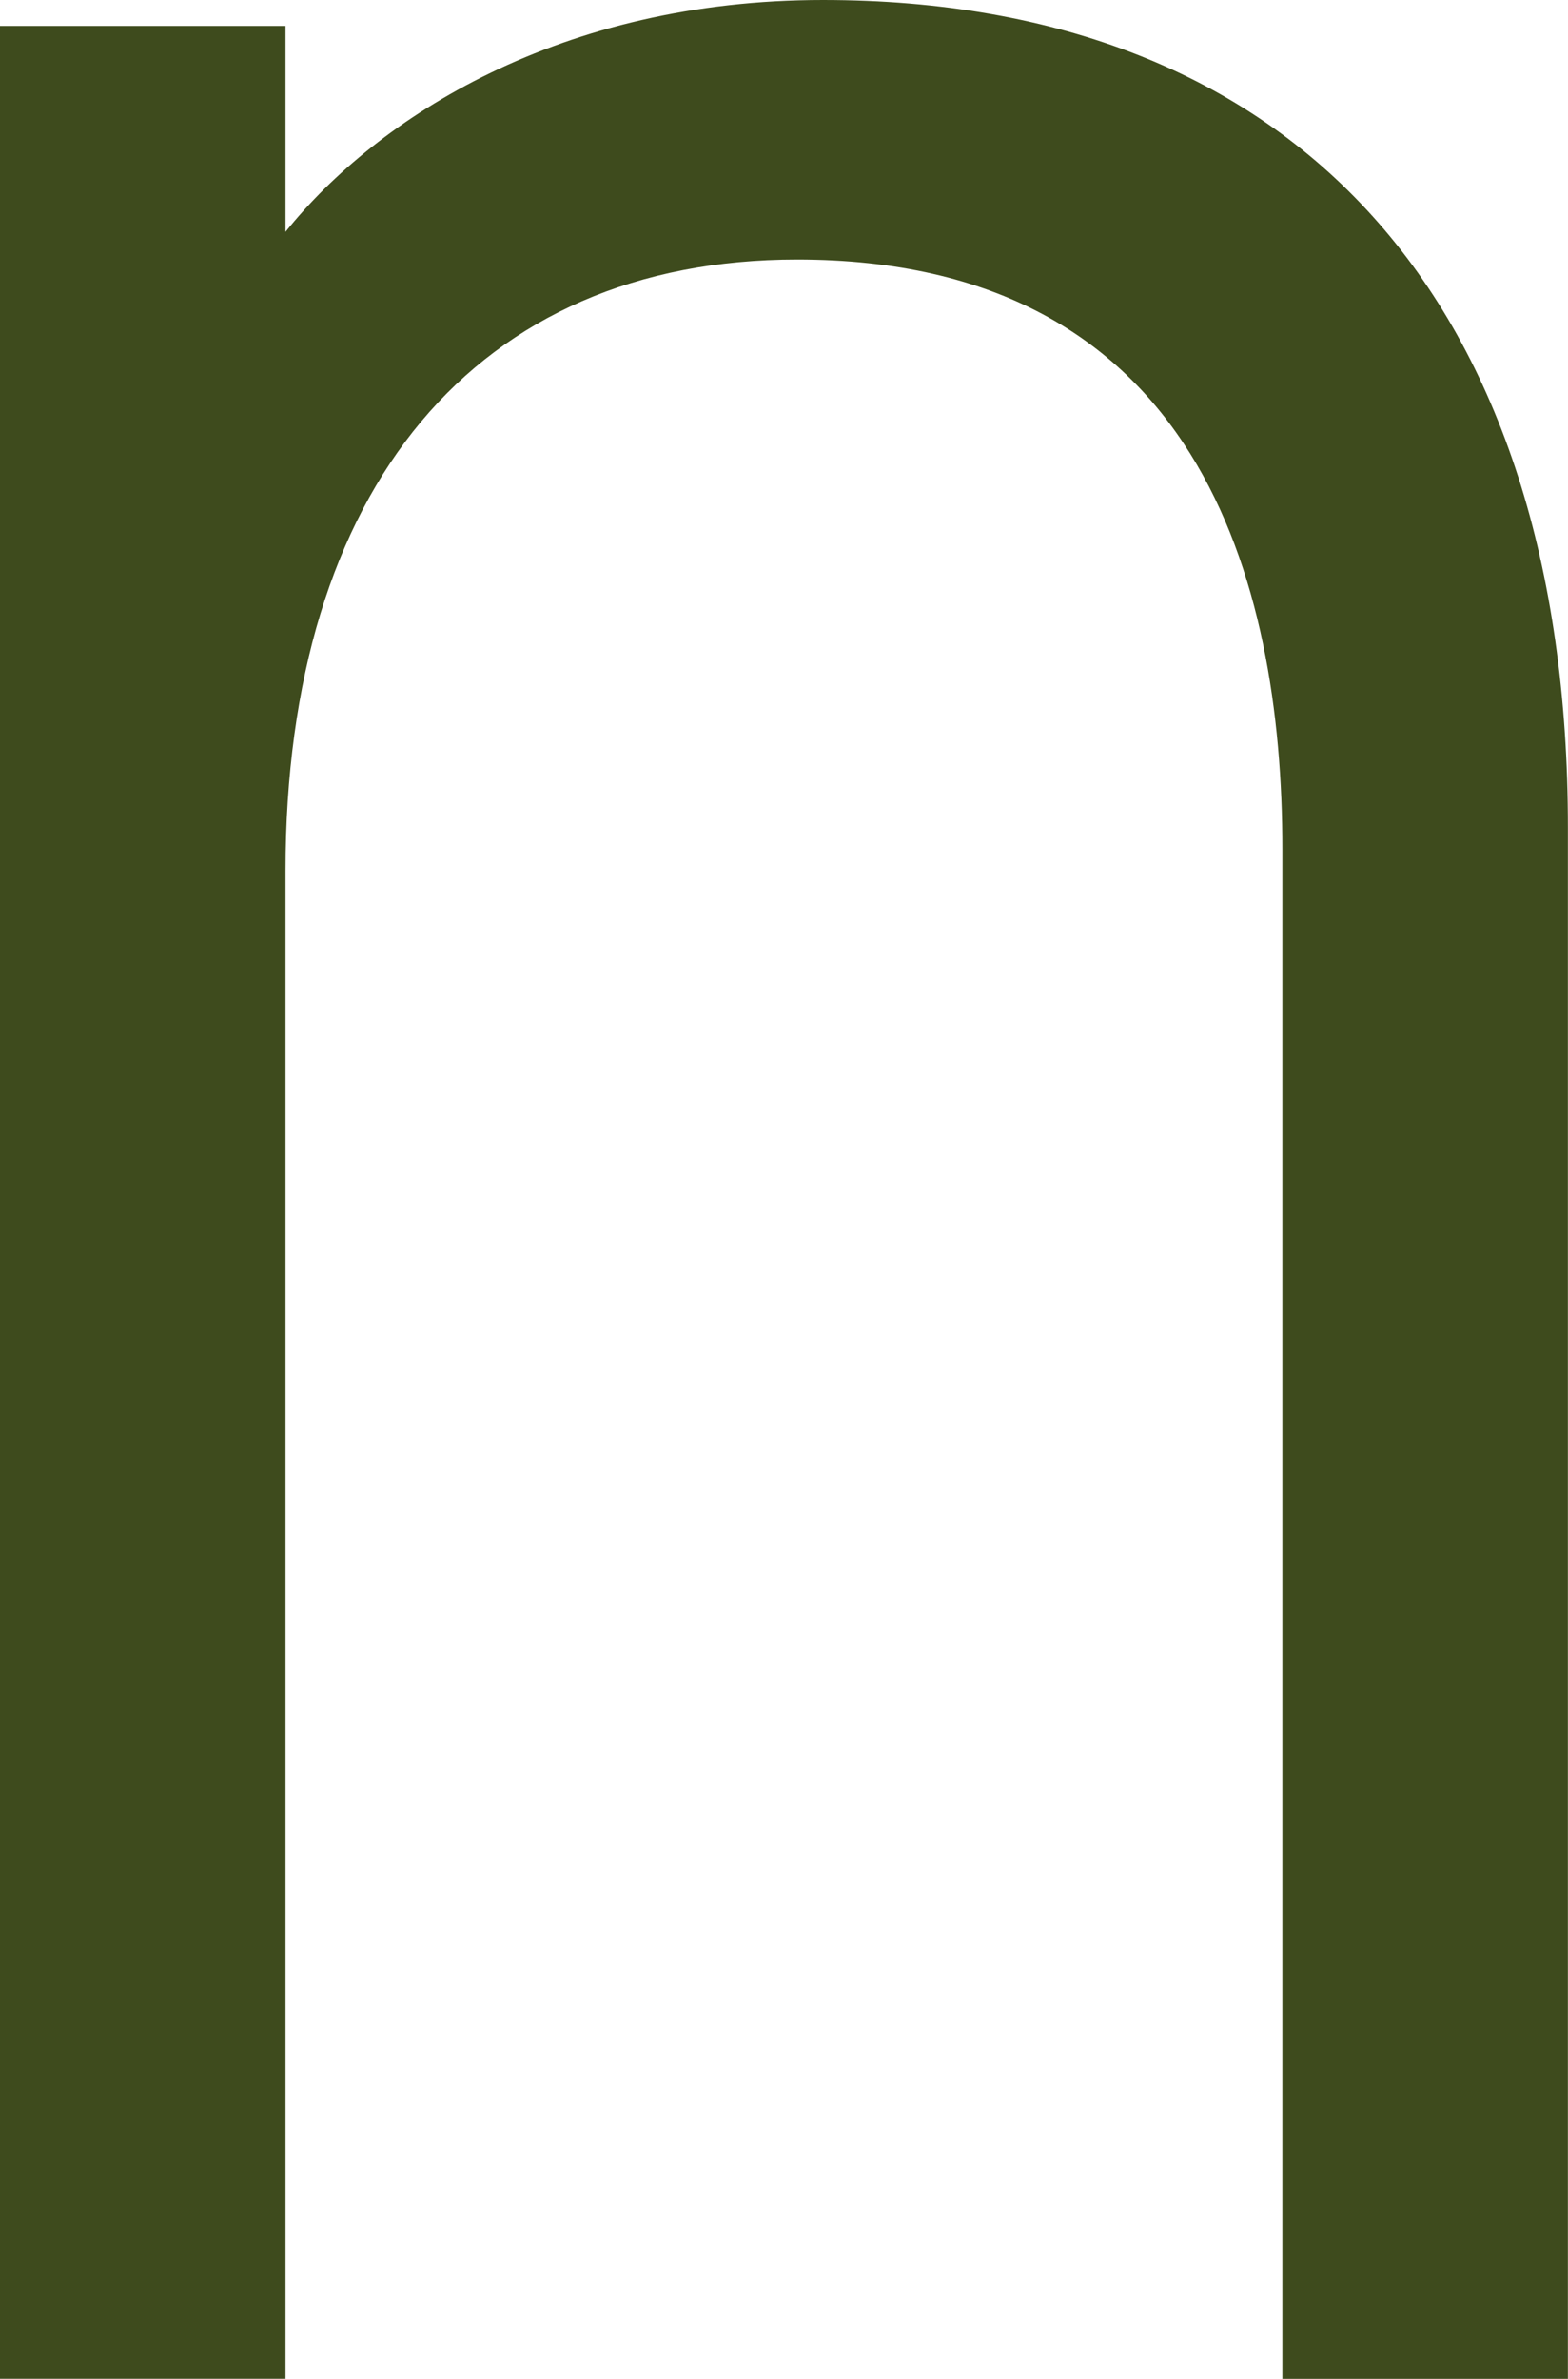 <svg xmlns="http://www.w3.org/2000/svg" width="93.358" height="141.592" viewBox="0 0 93.358 141.592"><path id="Path_4243" data-name="Path 4243" d="M281.465.772c-15.577,0-26.488,6.941-32,13.8V2.316h-17V142.364h17V52.608c0-22.787,11.378-36.387,30.452-36.387,23.881,0,28.9,19.085,28.9,35.1v91.048h17V50.03c0-31.3-16.174-49.258-44.358-49.258" transform="translate(-232.465 -0.772)" fill="#3e4b1d"></path></svg>